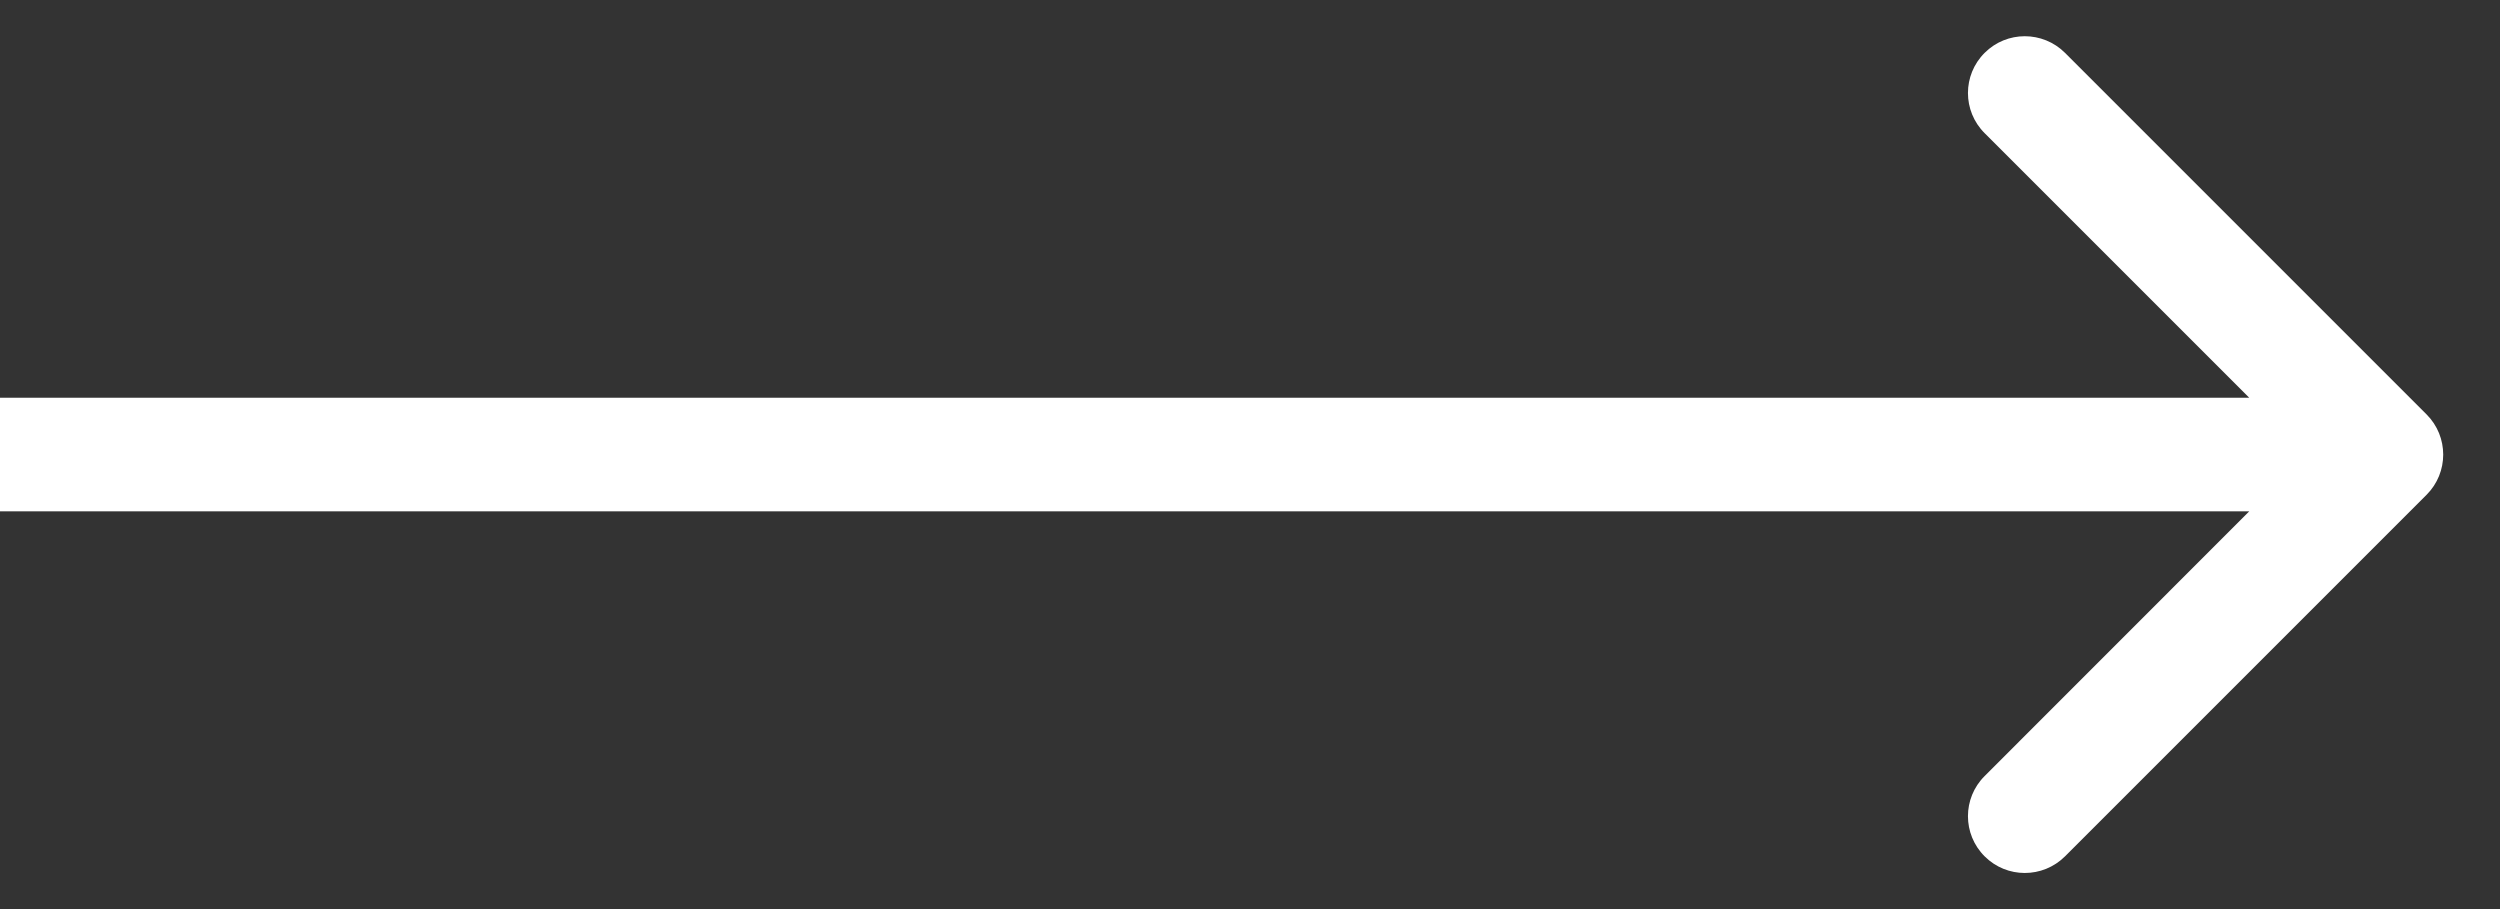 <?xml version="1.0" encoding="UTF-8"?> <svg xmlns="http://www.w3.org/2000/svg" width="22" height="8" viewBox="0 0 22 8" fill="none"><rect x="0" y="0" width="22" height="8" fill="#333333" stroke="none"/><path fill-rule="evenodd" clip-rule="evenodd" d="M18.172 0.465L21.354 3.647C21.549 3.842 21.549 4.159 21.354 4.354L18.172 7.536C17.976 7.731 17.66 7.731 17.465 7.536C17.269 7.341 17.269 7.024 17.465 6.829L19.793 4.5H0V3.5H19.793L17.465 1.172C17.269 0.977 17.269 0.66 17.465 0.465C17.66 0.27 17.976 0.27 18.172 0.465Z" fill="white"></path></svg> 